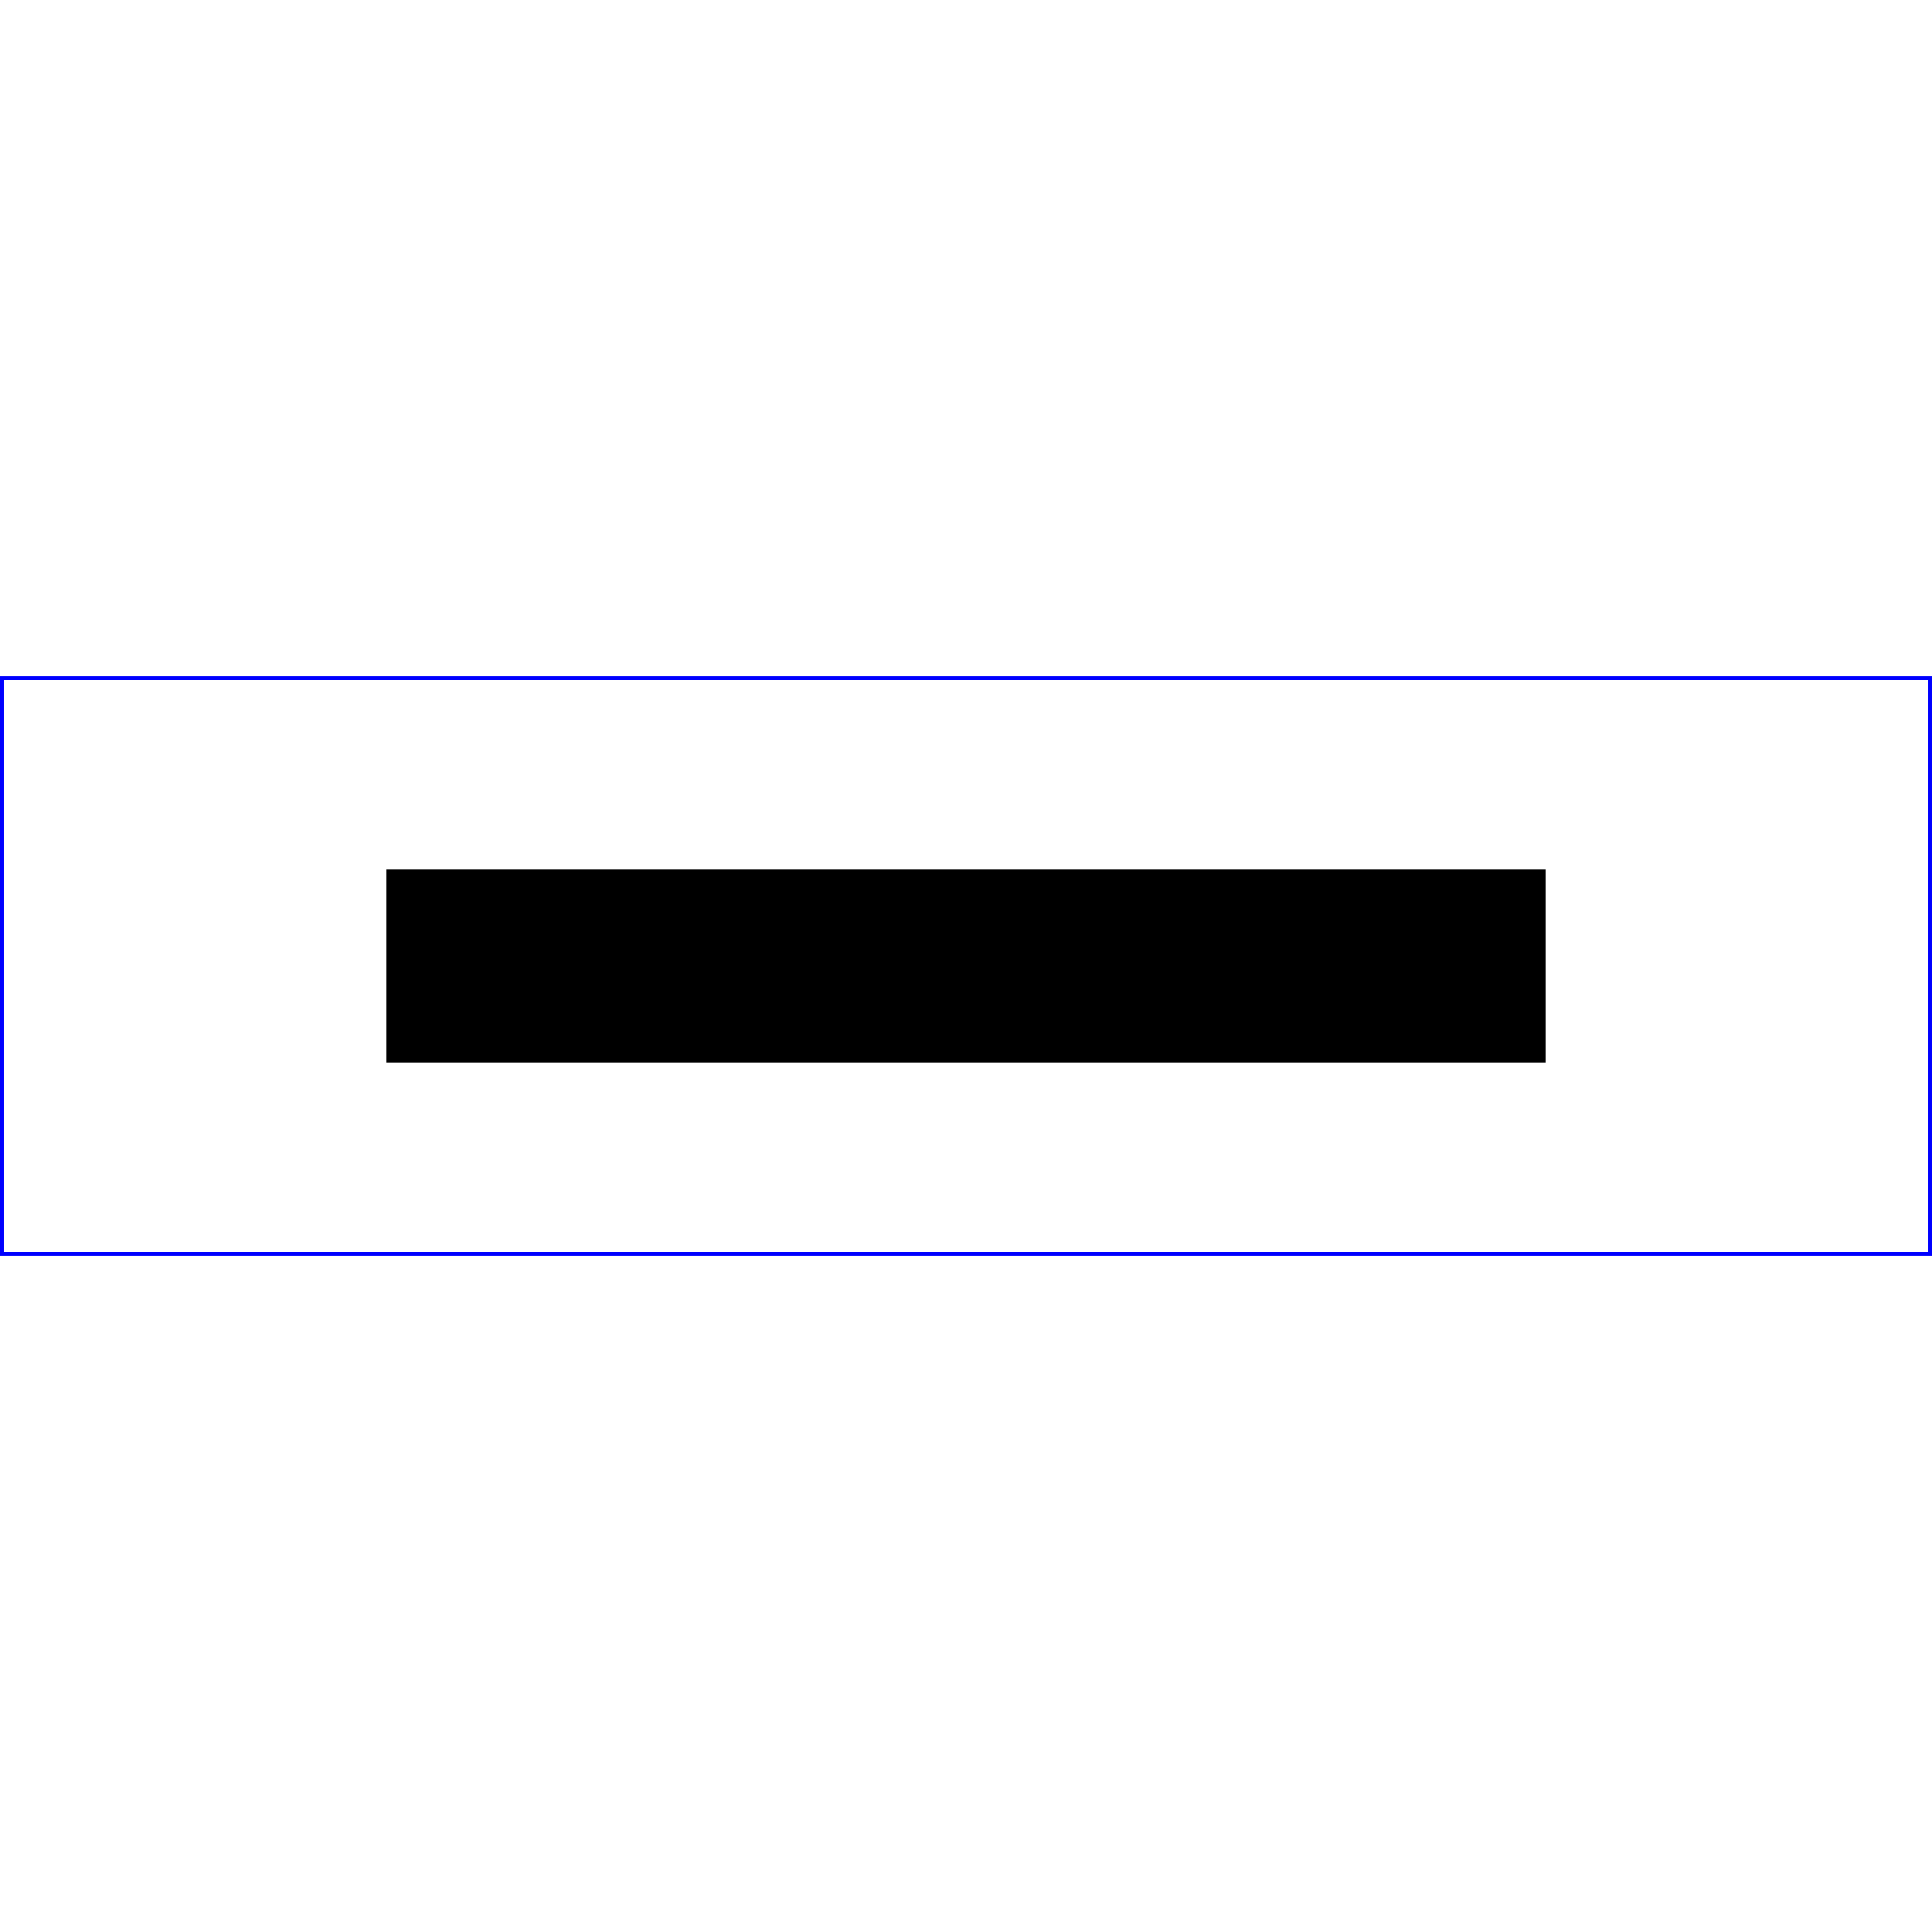 ﻿<?xml version="1.0"?>
<svg xmlns="http://www.w3.org/2000/svg" xmlns:xlink="http://www.w3.org/1999/xlink" 
     version="1.2" baseProfile="tiny"
     width="10cm" height="10cm" viewBox="0 0 100 30">

  <desc>
    The equivalent rendering tree of example 05_13 once the
    'use' element's shadow tree has been created.
  </desc>

  <!-- 'defs' section left out -->

  <rect x=".1" y=".1" width="99.8" height="29.8"
        fill="none" stroke="blue" stroke-width=".2" />

  <!-- begin shadow tree content that the <use> element in the original
       file would generate -->
  <g transform="translate(20,10)">
    <rect width="60" height="10"/>
  </g>
  <!-- end of shadow tree content -->
</svg>
